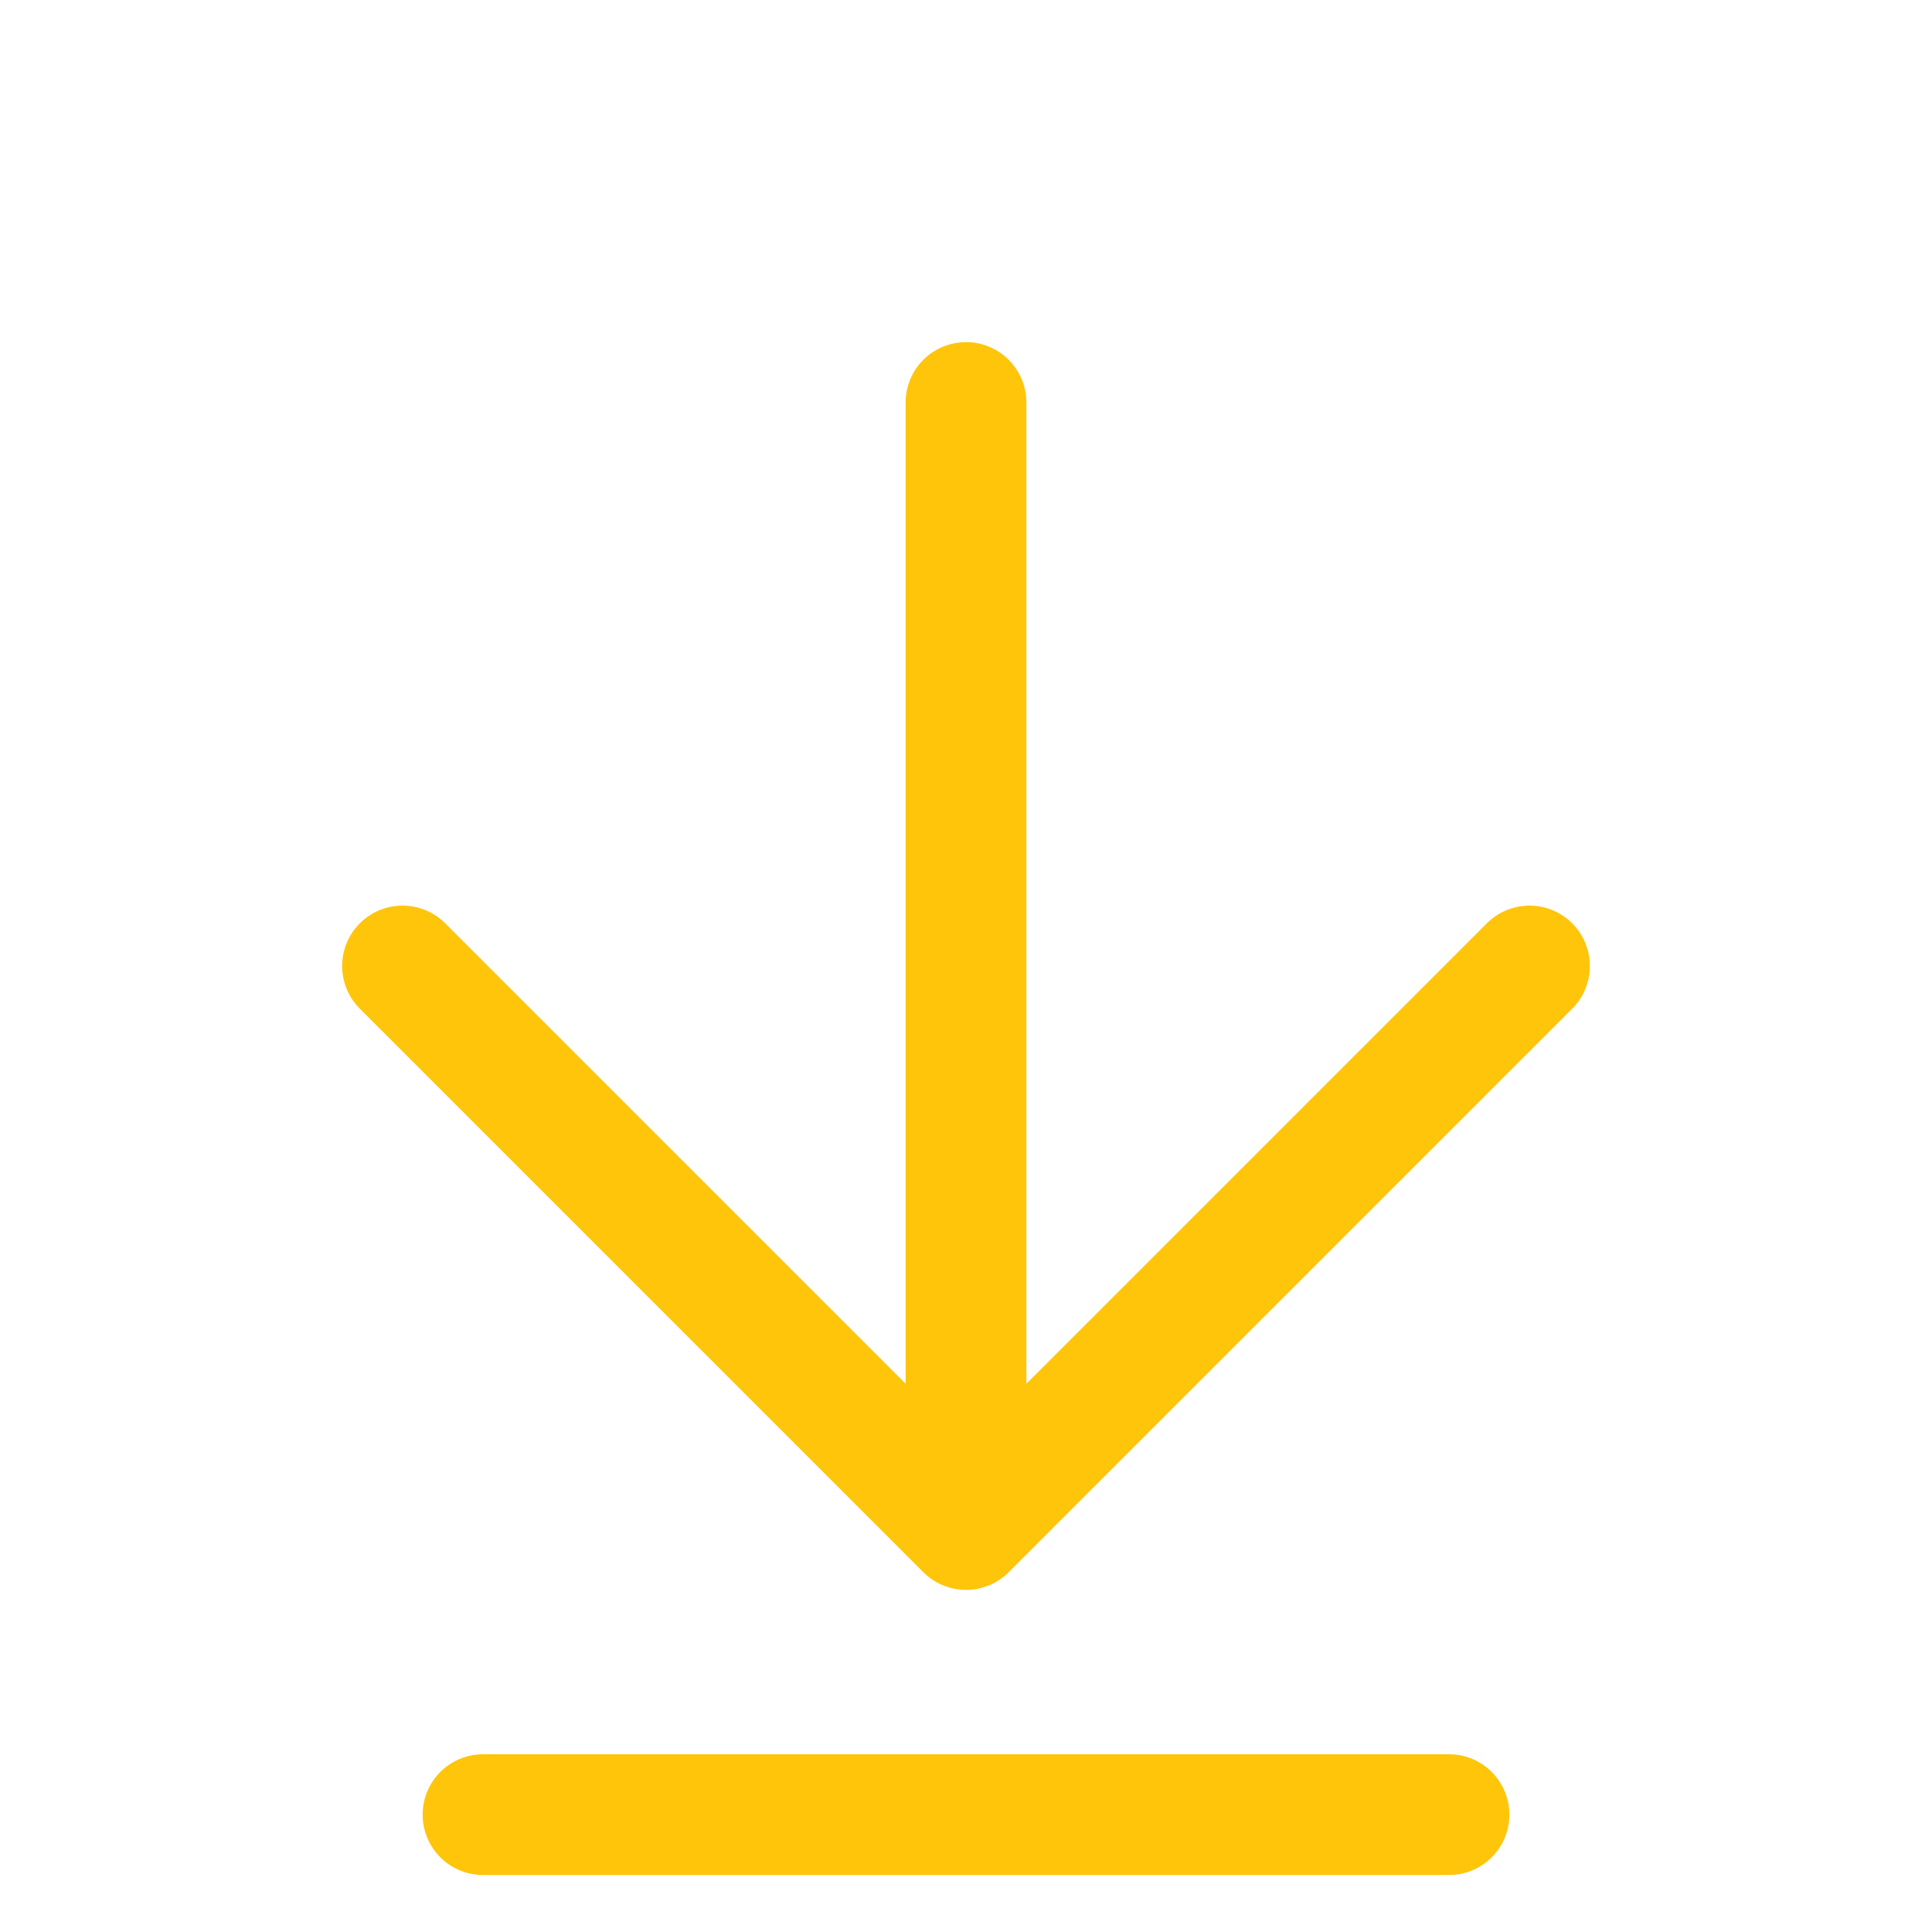 <svg width="24" height="24" viewBox="0 0 24 24" fill="none" xmlns="http://www.w3.org/2000/svg">
<g clip-path="url(#clip0_1065_54964)">
<path d="M12 5L12 19M12 19L19 12M12 19L5 12" stroke="#FFC50B" stroke-width="1.5" stroke-linecap="round" stroke-linejoin="round"/>
<path d="M6 22.542H18" stroke="#FFC50B" stroke-width="1.5" stroke-linecap="round"/>
</g>
<defs>
<clipPath id="clip0_1065_54964">
<rect width="24" height="24" fill="white" transform="translate(24) rotate(90)"/>
</clipPath>
</defs>
</svg>
